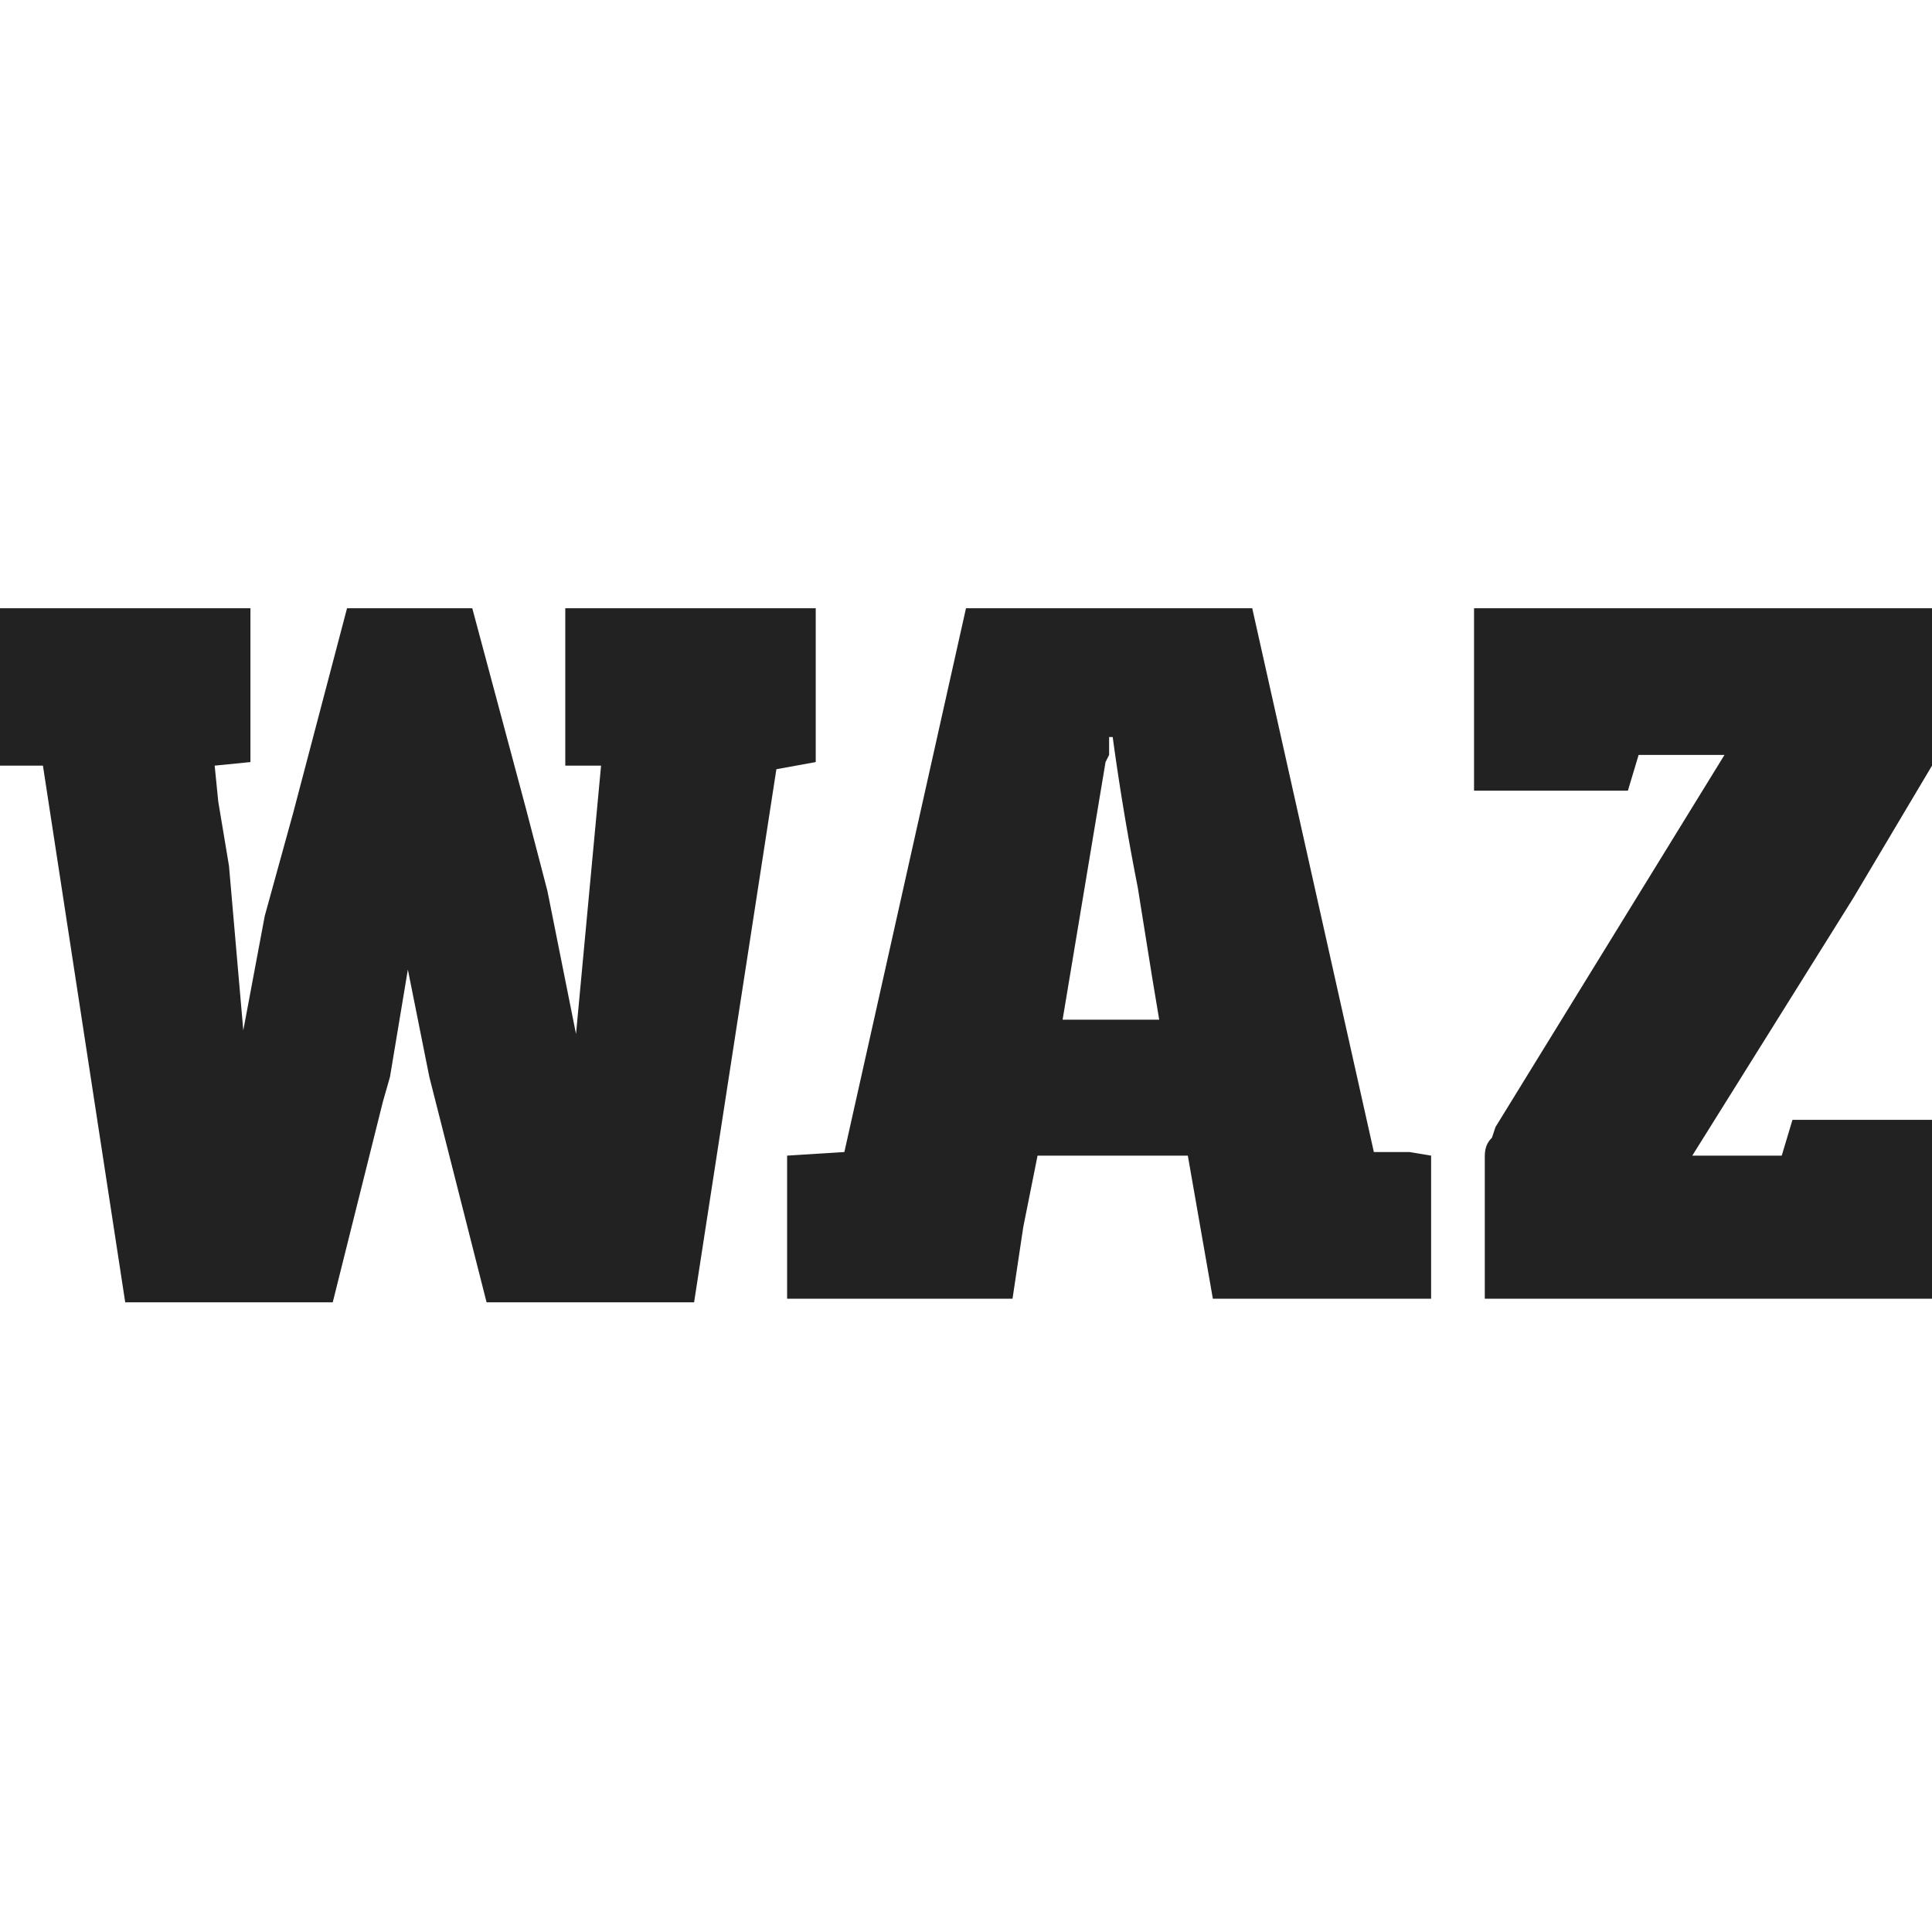<svg xmlns="http://www.w3.org/2000/svg" width="54" height="54" viewBox="0 0 54 54"><path fill="#222" d="M7 17v4.3l-1 .1.1 1 .3 1.8.4 4.6.6-3.2.8-2.9L9.7 17h3.5l1.5 5.6.6 2.3.8 4 .7-7.5h-1V17h7v4.3l-1.1.2-2.3 14.9h-5.8L12 30.1l-.6-3-.5 3-.2.7-1.4 5.6H3.5l-2.3-15H0V17h7zM54 17v4.4l-2.2 3.7-4.5 7.2h2.5l.3-1h4v5H41.5v-3.9c0-.2 0-.4.2-.6l.1-.3 6.4-10.4h-2.4l-.3 1h-4.3V17h12.7zm-19 0l3.4 15.2h1l.6.1v4h-6.1l-.7-4h-4.2l-.4 2-.3 2H22v-4l1.6-.1L27 17H35zm-4 3.6v.5l-.1.2-1.2 7.2h2.7l-.2-1.2-.4-2.5a71.7 71.7 0 01-.7-4.2z"/></svg>